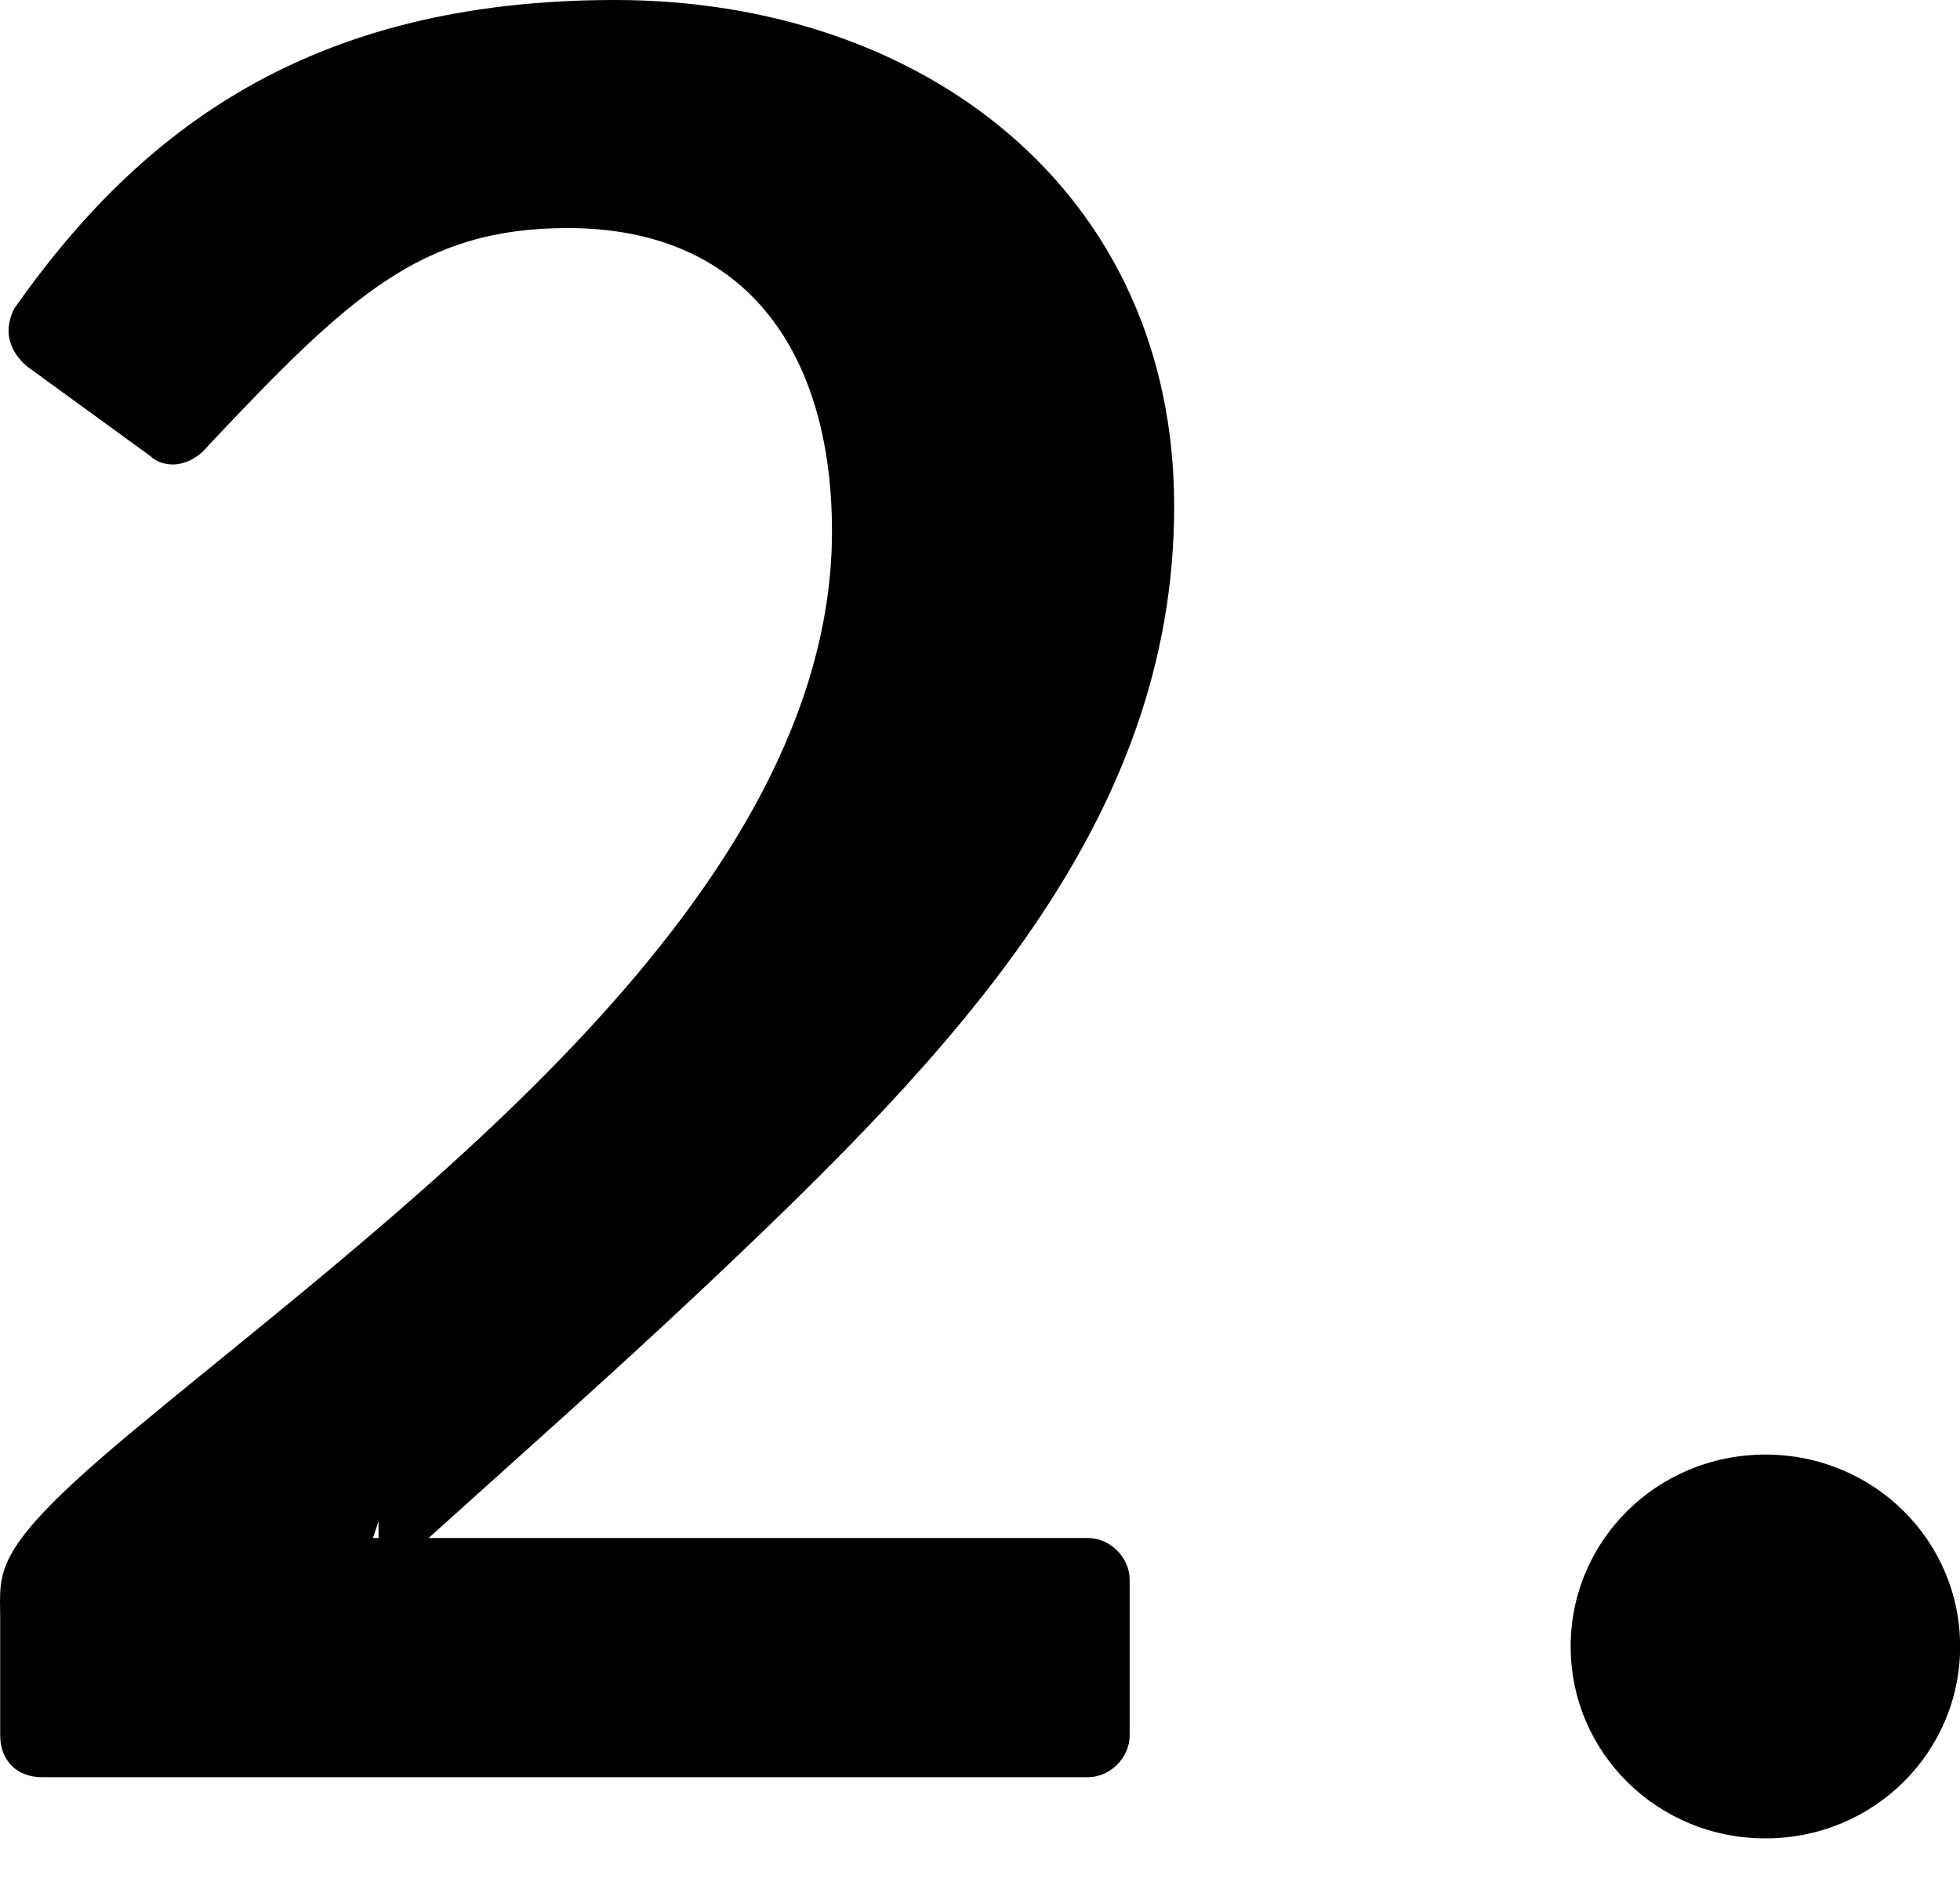 <svg width="31" height="30" viewBox="0 0 31 30" fill="none" xmlns="http://www.w3.org/2000/svg">
<path d="M27.922 29.084C26.206 29.084 24.842 27.72 24.842 26.048C24.842 24.376 26.206 23.012 27.922 23.012C29.638 23.012 31.002 24.376 31.002 26.048C31.002 27.72 29.638 29.084 27.922 29.084Z" fill="black"/>
<path d="M0.663 28.116C0.267 28.116 0.003 27.852 0.003 27.456V25.608C0.003 24.816 -0.173 24.508 2.291 22.484C6.427 19.052 13.159 14.168 13.159 8.404C13.159 5.676 11.883 3.608 8.979 3.608C6.647 3.608 5.503 4.708 3.303 7.04C3.127 7.26 2.907 7.348 2.731 7.348C2.599 7.348 2.467 7.304 2.379 7.216L0.443 5.808C0.223 5.632 0.135 5.412 0.135 5.236C0.135 5.104 0.179 4.972 0.223 4.884C2.203 2.068 4.887 0 9.727 0C14.611 0 18.571 3.036 18.571 8.008C18.571 13.024 15.095 16.632 11.179 20.328C9.639 21.78 8.143 23.1 6.779 24.332H17.207C17.559 24.332 17.867 24.64 17.867 24.992V27.456C17.867 27.808 17.559 28.116 17.207 28.116H0.663ZM5.899 24.332H5.987V24.068L5.899 24.332Z" fill="black"/>
</svg>
